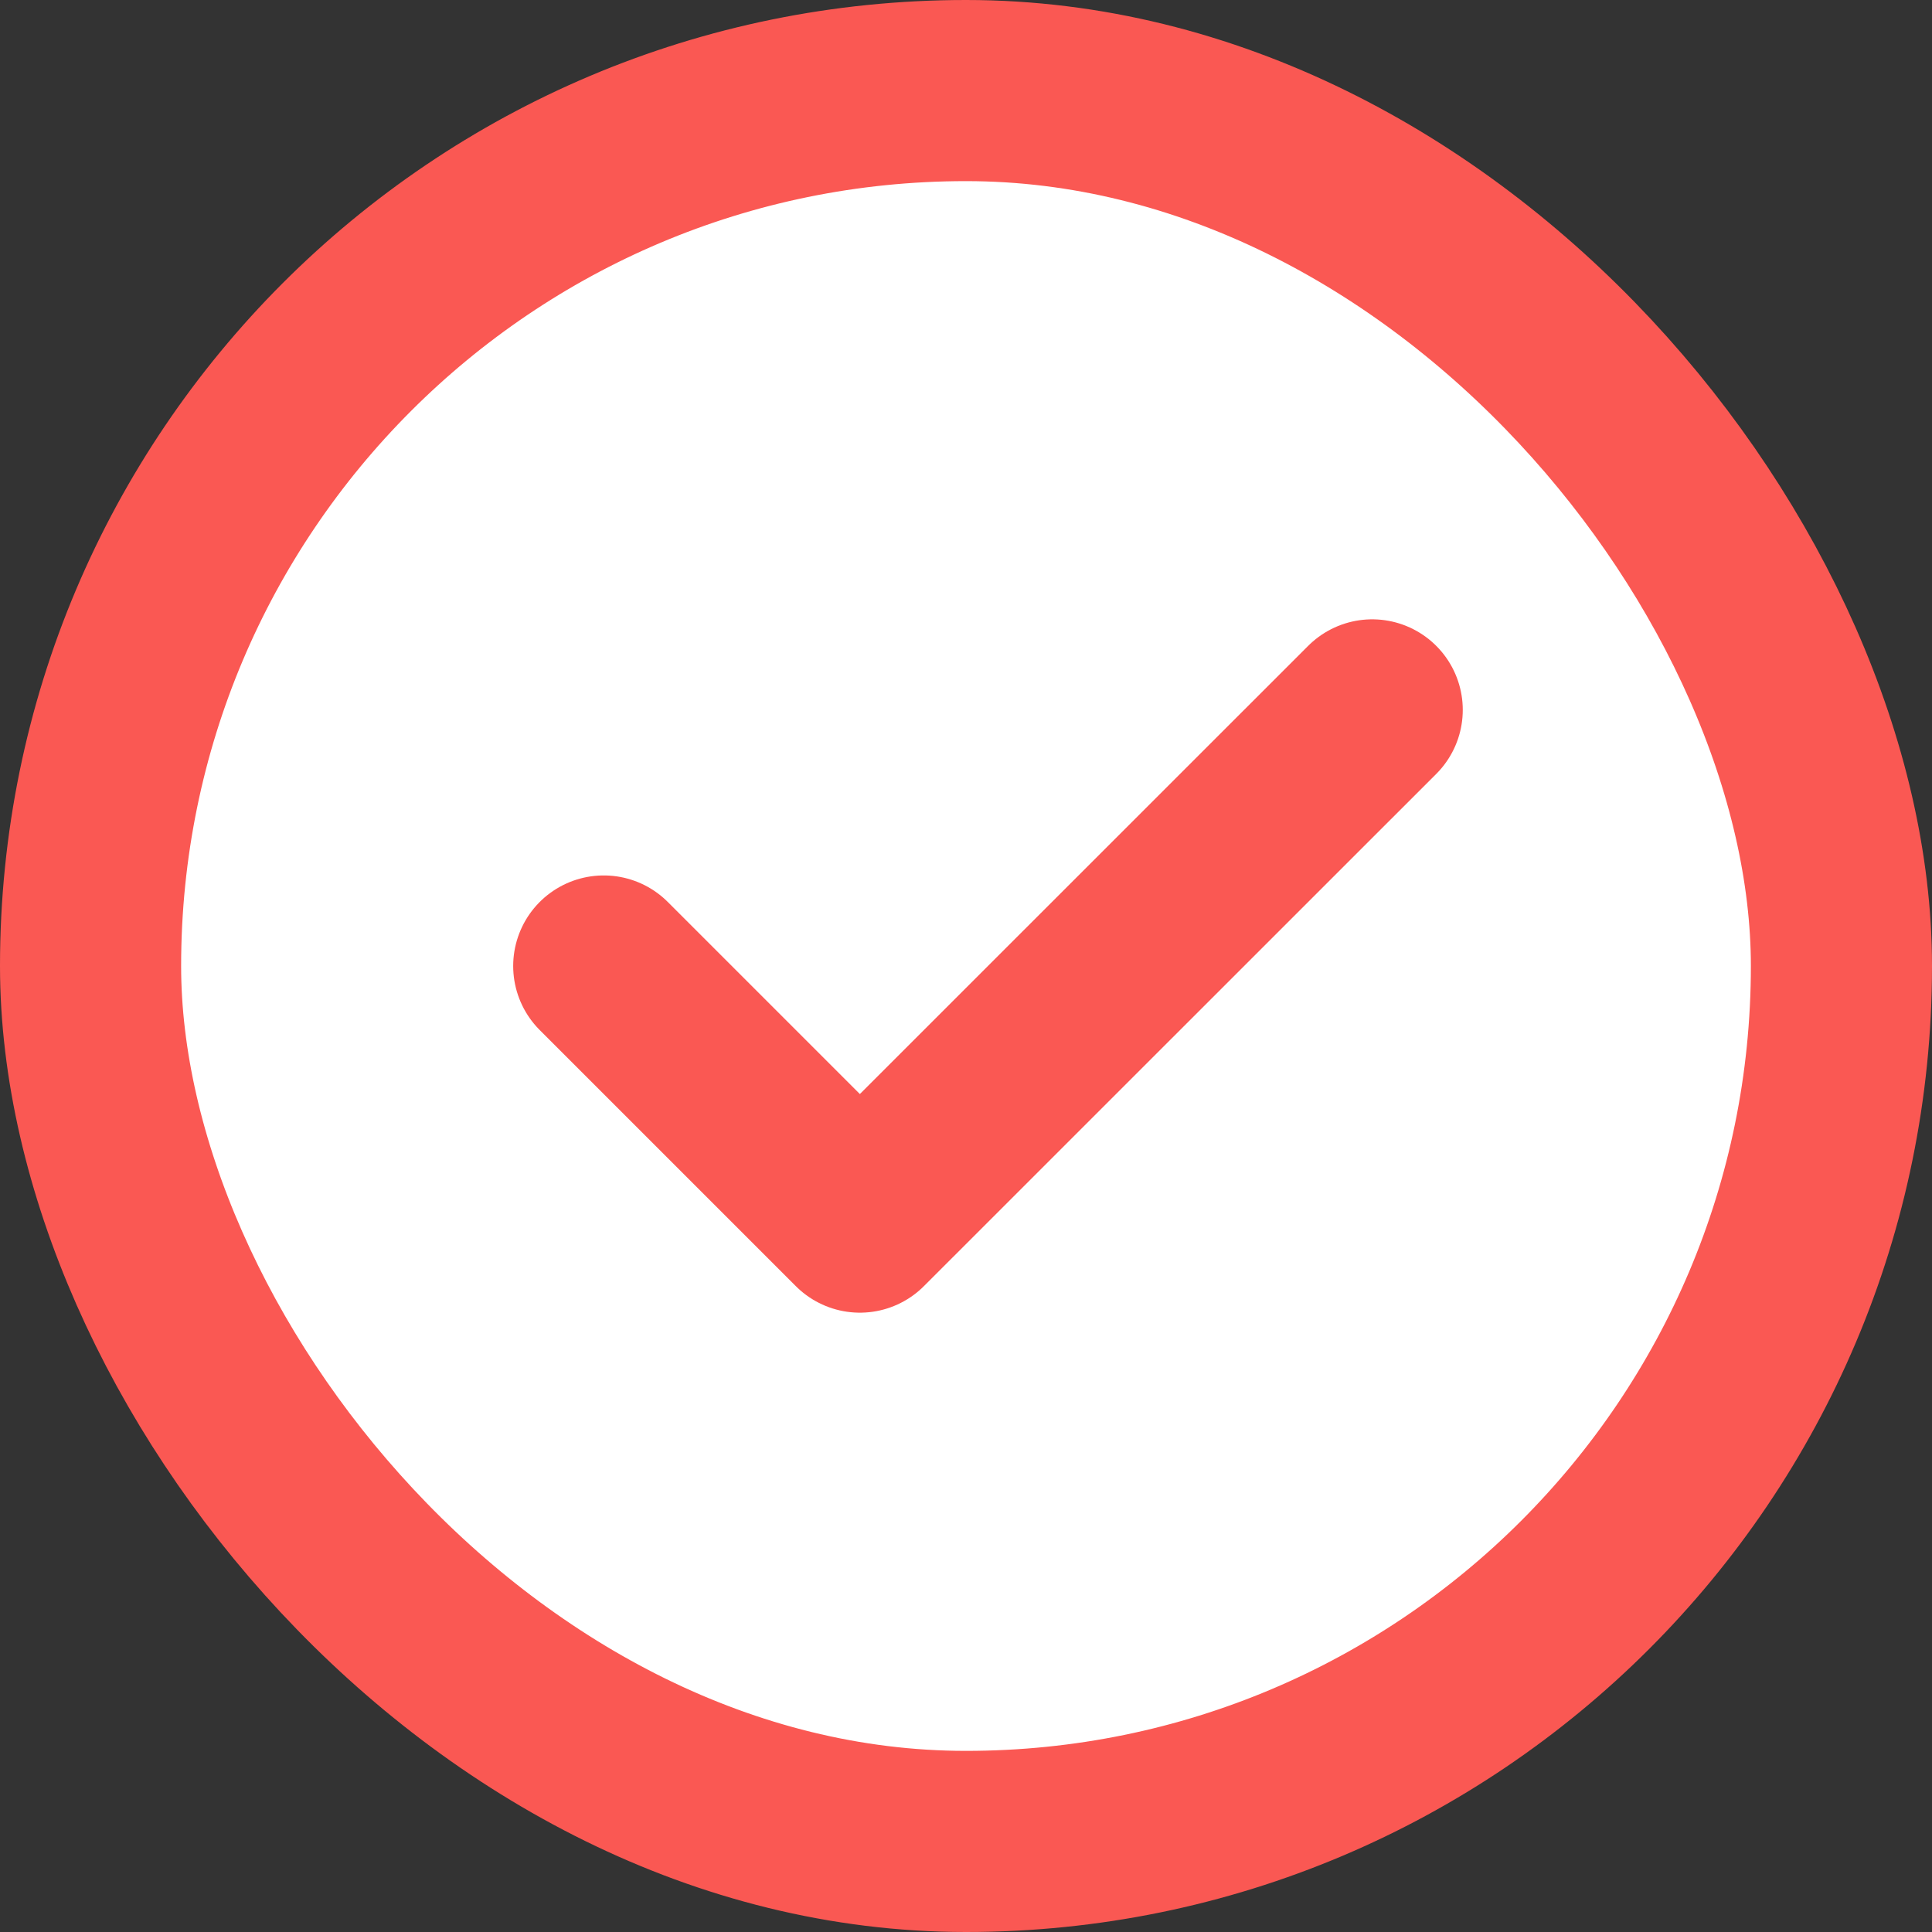<svg width="16" height="16" viewBox="0 0 16 16" fill="none" xmlns="http://www.w3.org/2000/svg">
<rect x="0" y="0" width="16" height="16" fill="#333333" stroke="none"/>
<rect x="0.75" y="0.75" width="14.5" height="14.5" rx="7.25" fill="white" stroke="#FA5853" stroke-width="1.5"/>
<path d="M5 8L7.121 10.121L11.364 5.879" stroke="#FA5853" stroke-width="1.5" stroke-linecap="round" stroke-linejoin="round"/>
</svg>
